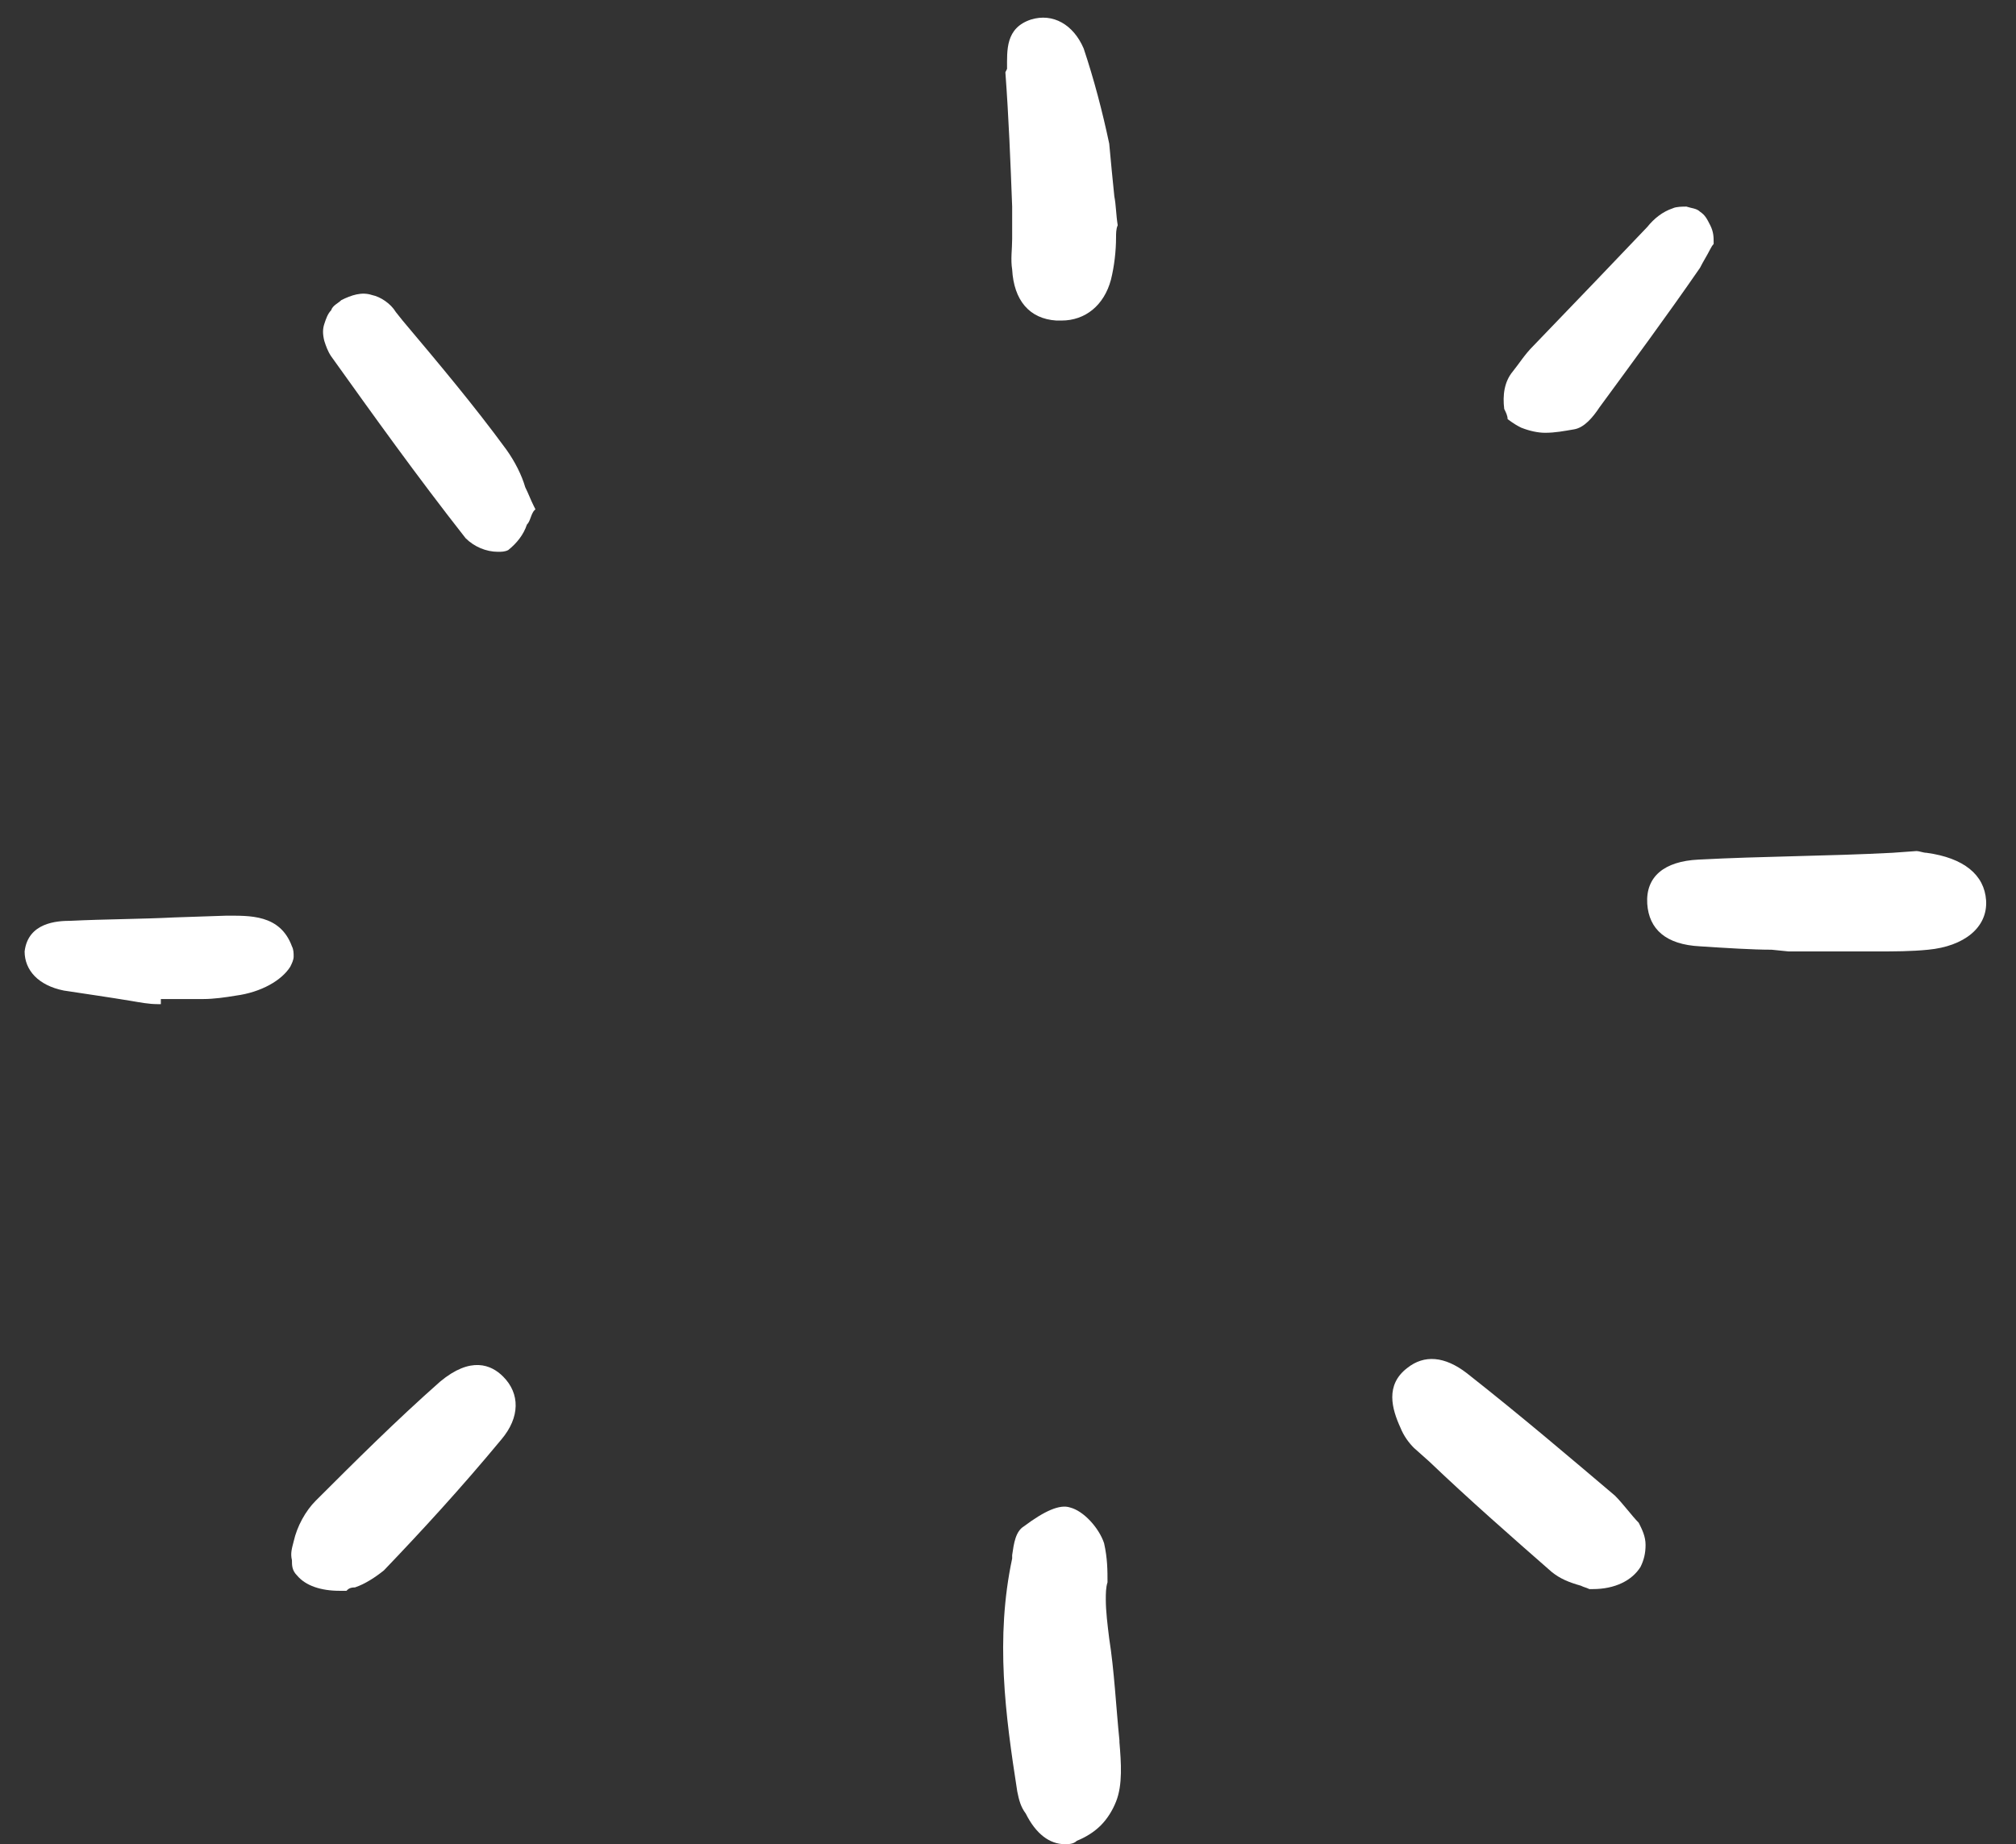 <svg width="47" height="43" viewBox="0 0 47 43" fill="none" xmlns="http://www.w3.org/2000/svg">
<rect x="0" y="0" width="47" height="43" fill="#333333" stroke="none"/>
<path d="M25.74 35.982C25.621 35.625 25.264 35.229 24.946 35.149C24.708 35.07 24.351 35.229 23.875 35.586C23.676 35.705 23.637 35.982 23.597 36.26V36.339C23.2 38.202 23.438 39.987 23.716 41.771C23.756 41.969 23.795 42.128 23.914 42.286C24.152 42.762 24.47 43 24.827 43C24.907 43 25.026 43 25.105 42.921C25.304 42.841 25.502 42.722 25.661 42.564C25.82 42.405 25.939 42.207 26.018 42.009C26.177 41.612 26.137 41.097 26.098 40.621V40.581C26.018 39.788 25.978 38.956 25.859 38.202C25.82 37.885 25.78 37.568 25.78 37.291C25.78 37.172 25.78 37.013 25.82 36.894C25.82 36.616 25.82 36.339 25.74 35.982Z" fill="white"/>
<path d="M38.403 21.073C38.443 21.668 38.84 22.025 39.634 22.065C40.229 22.104 40.864 22.144 41.301 22.144L41.698 22.184H43.762C44.159 22.184 44.556 22.184 44.953 22.144C45.787 22.065 46.342 21.628 46.303 20.994C46.263 20.399 45.787 20.003 44.913 19.884C44.834 19.884 44.755 19.844 44.675 19.844L44.119 19.884C42.611 19.963 41.103 19.963 39.594 20.043C38.8 20.082 38.364 20.439 38.403 21.073Z" fill="white"/>
<path d="M37.649 34.872C36.617 33.999 35.505 33.048 34.196 32.017C33.68 31.62 33.203 31.581 32.806 31.898C32.29 32.294 32.449 32.849 32.648 33.286C32.727 33.484 32.846 33.642 32.965 33.761L33.322 34.079C34.235 34.951 35.228 35.823 36.18 36.656C36.379 36.814 36.577 36.894 36.855 36.973C36.935 37.013 36.974 37.013 37.054 37.052H37.133C37.649 37.052 38.046 36.854 38.245 36.537C38.324 36.378 38.364 36.22 38.364 36.021C38.364 35.823 38.284 35.665 38.205 35.506C38.046 35.347 37.847 35.07 37.649 34.872Z" fill="white"/>
<path d="M23.439 1.685C23.518 2.756 23.558 3.786 23.597 4.817V5.571C23.597 5.809 23.558 6.046 23.597 6.284C23.637 6.998 23.994 7.434 24.629 7.474H24.748C25.304 7.474 25.741 7.117 25.9 6.522C25.979 6.205 26.019 5.848 26.019 5.531C26.019 5.452 26.019 5.333 26.058 5.253C26.019 5.016 26.019 4.778 25.979 4.579C25.939 4.183 25.899 3.786 25.86 3.35C25.701 2.597 25.503 1.844 25.264 1.13C25.026 0.575 24.55 0.297 24.034 0.456C23.439 0.654 23.478 1.17 23.478 1.606L23.439 1.685Z" fill="white"/>
<path d="M6.926 36.735C7.124 36.973 7.481 37.092 7.918 37.092H8.077C8.116 37.052 8.156 37.013 8.275 37.013C8.513 36.933 8.752 36.775 8.95 36.616C9.823 35.704 10.736 34.713 11.689 33.563C12.126 33.047 12.126 32.492 11.729 32.096C11.451 31.818 10.974 31.62 10.26 32.215C9.228 33.127 8.275 34.078 7.362 34.99C7.124 35.228 6.926 35.585 6.846 35.942C6.806 36.1 6.767 36.219 6.806 36.378C6.806 36.497 6.806 36.616 6.926 36.735Z" fill="white"/>
<path d="M10.855 12.549C11.054 12.747 11.332 12.866 11.609 12.866C11.689 12.866 11.768 12.866 11.848 12.826C12.046 12.668 12.205 12.47 12.284 12.232C12.364 12.152 12.364 12.034 12.443 11.915L12.483 11.875L12.443 11.796C12.364 11.637 12.324 11.518 12.245 11.36C12.165 11.082 12.006 10.765 11.808 10.487C11.054 9.456 10.22 8.465 9.386 7.474L9.228 7.276C9.109 7.077 8.87 6.919 8.672 6.879C8.434 6.8 8.196 6.879 7.957 6.998C7.878 7.077 7.759 7.117 7.719 7.236C7.64 7.315 7.6 7.434 7.561 7.553C7.521 7.672 7.521 7.791 7.561 7.95C7.6 8.069 7.64 8.188 7.719 8.306C8.712 9.694 9.704 11.082 10.855 12.549Z" fill="white"/>
<path d="M35.465 9.972C35.664 10.051 35.862 10.091 36.021 10.091C36.259 10.091 36.458 10.051 36.696 10.011C36.934 9.972 37.133 9.734 37.291 9.496C38.046 8.465 38.84 7.394 39.633 6.245C39.713 6.086 39.792 5.967 39.872 5.809C39.898 5.756 39.925 5.716 39.951 5.69V5.65C39.951 5.531 39.951 5.412 39.872 5.253C39.792 5.095 39.752 5.016 39.633 4.936C39.554 4.857 39.435 4.857 39.316 4.817C39.236 4.817 39.078 4.817 38.998 4.857C38.76 4.936 38.562 5.095 38.403 5.293C37.649 6.086 36.775 6.998 35.743 8.069C35.545 8.267 35.426 8.465 35.267 8.663C35.069 8.901 35.029 9.218 35.069 9.536C35.108 9.615 35.148 9.694 35.148 9.773C35.307 9.892 35.386 9.932 35.465 9.972Z" fill="white"/>
<path d="M1.487 23.096C2.003 23.175 2.559 23.255 3.035 23.334C3.273 23.374 3.472 23.413 3.67 23.413H3.75V23.294H4.742C4.98 23.294 5.258 23.255 5.496 23.215C6.092 23.136 6.568 22.858 6.767 22.541C6.806 22.462 6.846 22.382 6.846 22.303C6.846 22.224 6.846 22.144 6.806 22.065C6.528 21.312 5.814 21.351 5.258 21.351L4.067 21.391C3.273 21.431 2.44 21.431 1.646 21.47C1.328 21.47 0.654 21.51 0.574 22.184C0.574 22.62 0.892 22.977 1.487 23.096Z" fill="white"/>
</svg>
